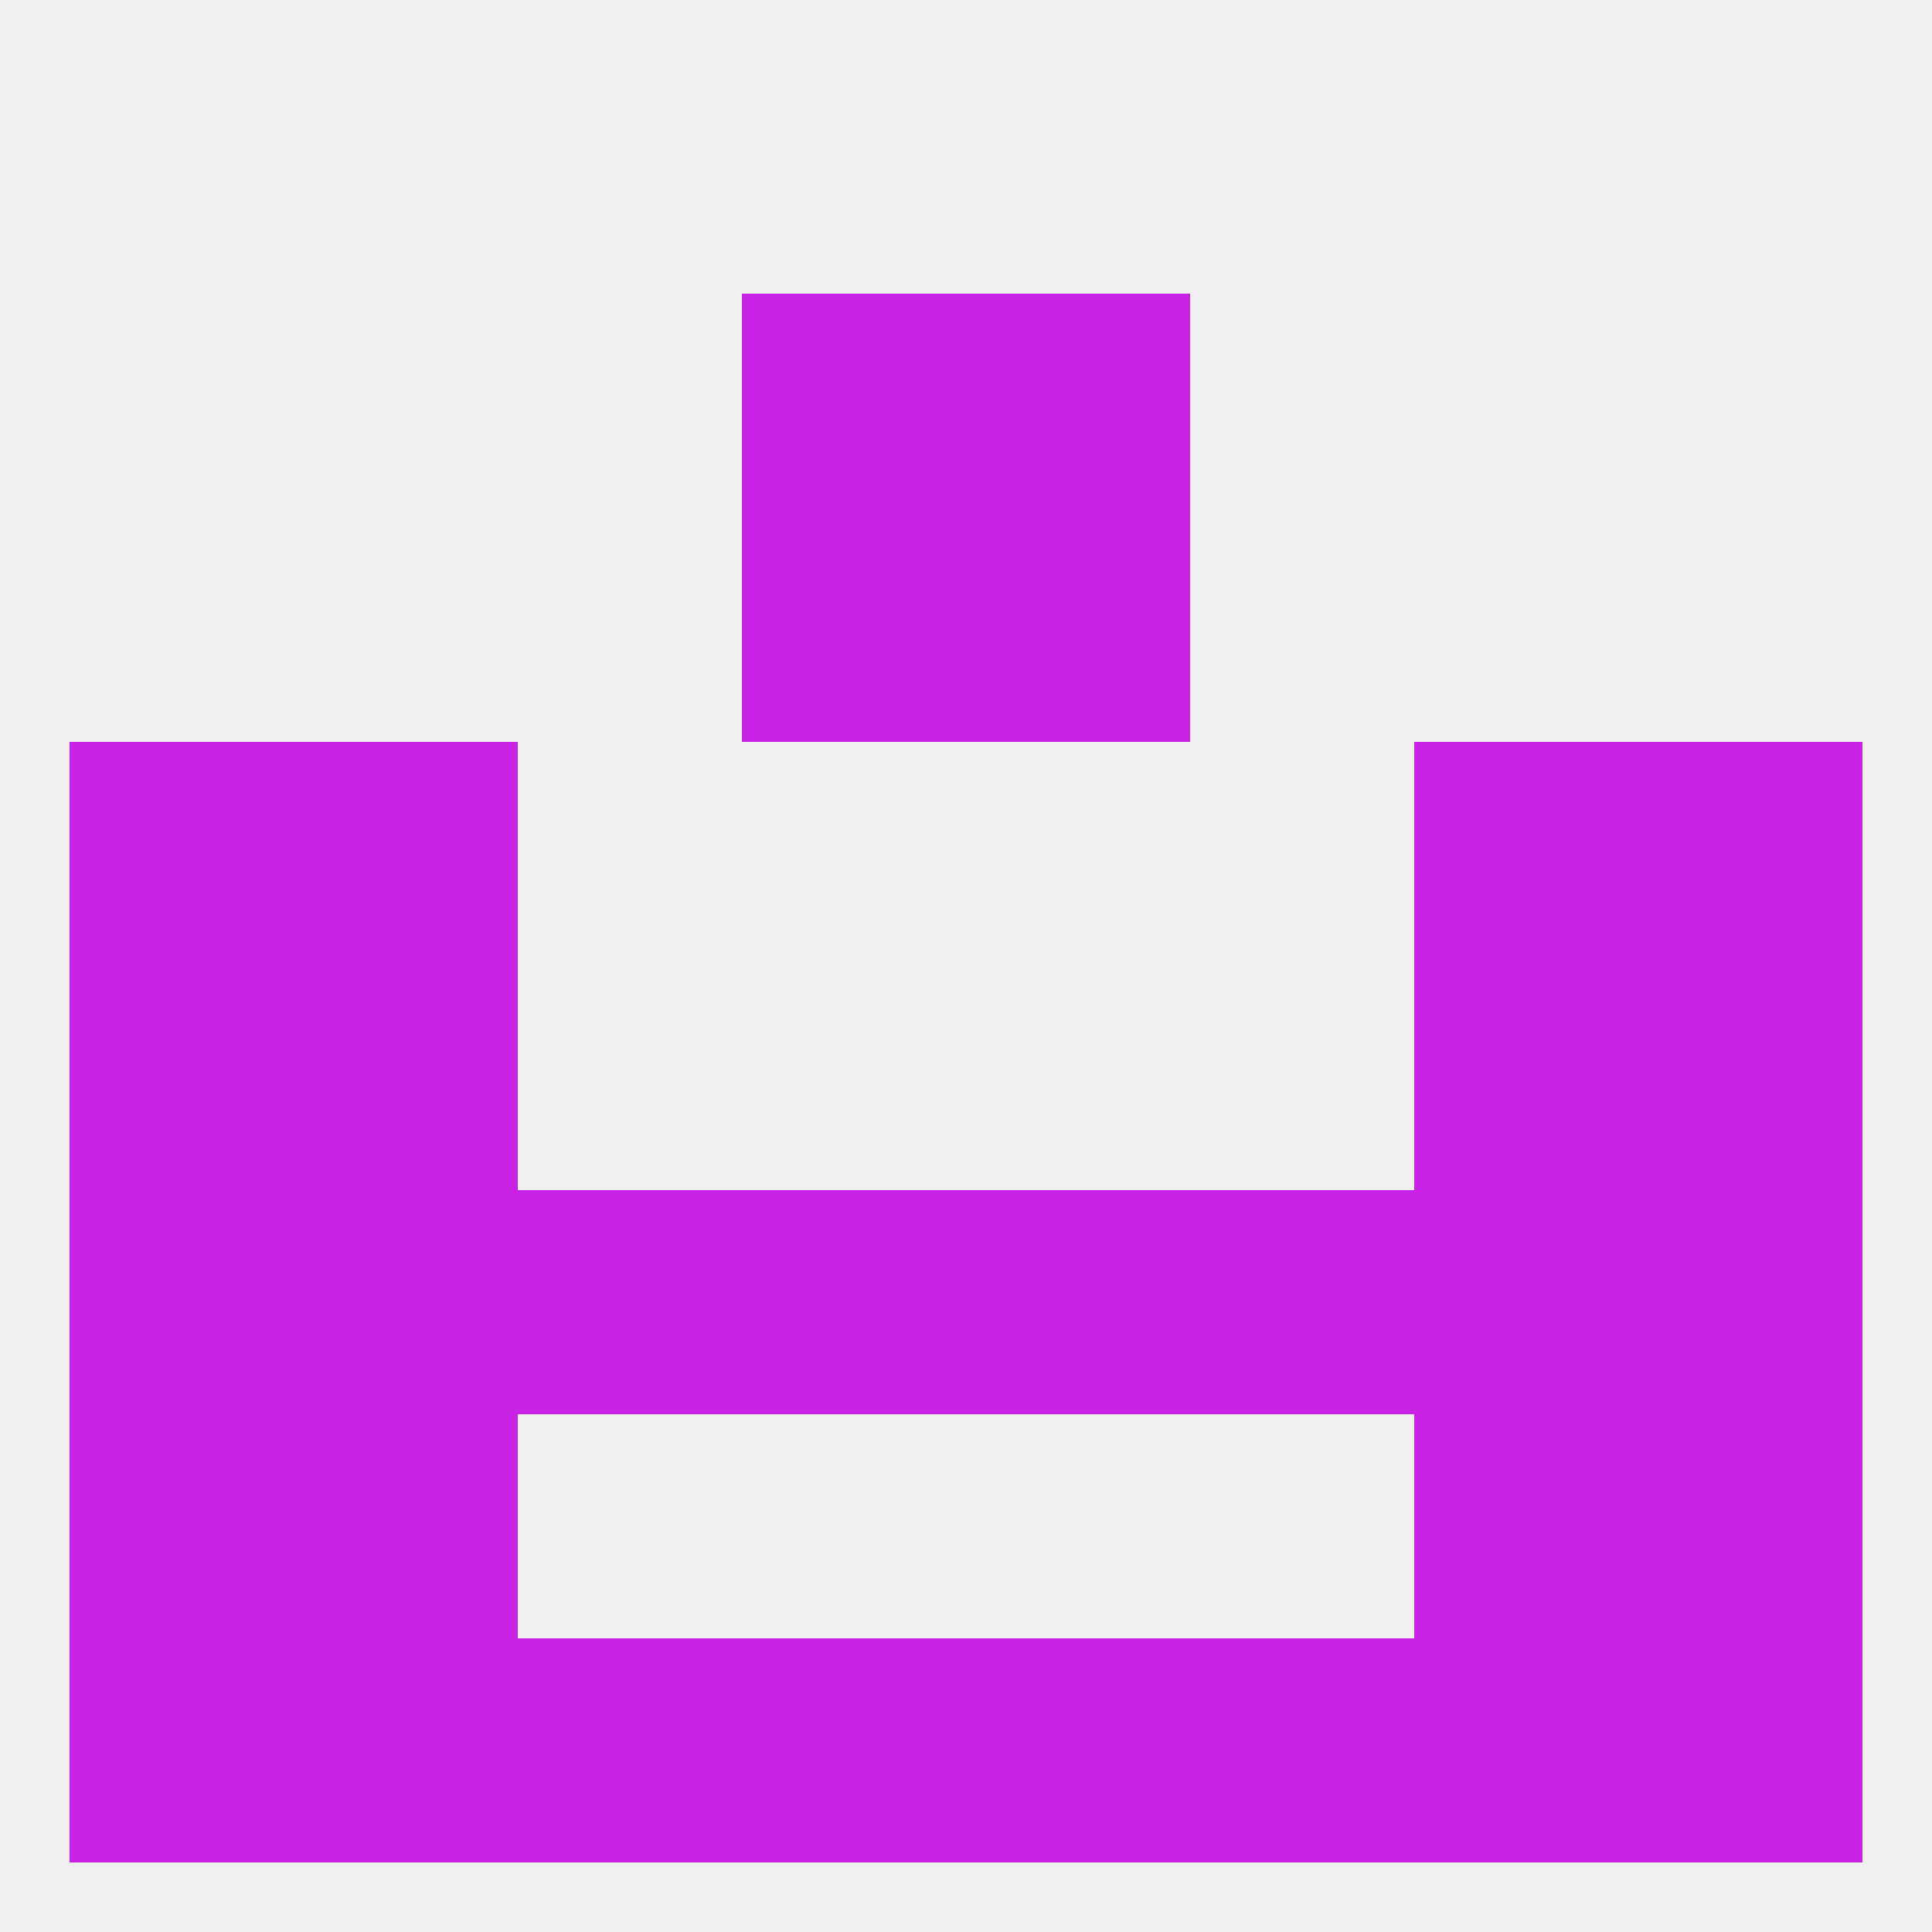 
<!--   <?xml version="1.0"?> -->
<svg version="1.1" baseprofile="full" xmlns="http://www.w3.org/2000/svg" xmlns:xlink="http://www.w3.org/1999/xlink" xmlns:ev="http://www.w3.org/2001/xml-events" width="250" height="250" viewBox="0 0 250 250" >
	<rect width="100%" height="100%" fill="rgba(240,240,240,255)"/>

	<rect x="183" y="154" width="29" height="29" fill="rgba(200,35,229,255)"/>
	<rect x="9" y="154" width="29" height="29" fill="rgba(200,35,229,255)"/>
	<rect x="212" y="154" width="29" height="29" fill="rgba(200,35,229,255)"/>
	<rect x="125" y="154" width="29" height="29" fill="rgba(200,35,229,255)"/>
	<rect x="67" y="154" width="29" height="29" fill="rgba(200,35,229,255)"/>
	<rect x="38" y="154" width="29" height="29" fill="rgba(200,35,229,255)"/>
	<rect x="96" y="154" width="29" height="29" fill="rgba(200,35,229,255)"/>
	<rect x="154" y="154" width="29" height="29" fill="rgba(200,35,229,255)"/>
	<rect x="38" y="96" width="29" height="29" fill="rgba(200,35,229,255)"/>
	<rect x="183" y="96" width="29" height="29" fill="rgba(200,35,229,255)"/>
	<rect x="9" y="96" width="29" height="29" fill="rgba(200,35,229,255)"/>
	<rect x="212" y="96" width="29" height="29" fill="rgba(200,35,229,255)"/>
	<rect x="38" y="183" width="29" height="29" fill="rgba(200,35,229,255)"/>
	<rect x="183" y="183" width="29" height="29" fill="rgba(200,35,229,255)"/>
	<rect x="9" y="183" width="29" height="29" fill="rgba(200,35,229,255)"/>
	<rect x="212" y="183" width="29" height="29" fill="rgba(200,35,229,255)"/>
	<rect x="154" y="212" width="29" height="29" fill="rgba(200,35,229,255)"/>
	<rect x="96" y="212" width="29" height="29" fill="rgba(200,35,229,255)"/>
	<rect x="125" y="212" width="29" height="29" fill="rgba(200,35,229,255)"/>
	<rect x="9" y="212" width="29" height="29" fill="rgba(200,35,229,255)"/>
	<rect x="212" y="212" width="29" height="29" fill="rgba(200,35,229,255)"/>
	<rect x="38" y="212" width="29" height="29" fill="rgba(200,35,229,255)"/>
	<rect x="183" y="212" width="29" height="29" fill="rgba(200,35,229,255)"/>
	<rect x="67" y="212" width="29" height="29" fill="rgba(200,35,229,255)"/>
	<rect x="96" y="67" width="29" height="29" fill="rgba(200,35,229,255)"/>
	<rect x="125" y="67" width="29" height="29" fill="rgba(200,35,229,255)"/>
	<rect x="96" y="38" width="29" height="29" fill="rgba(200,35,229,255)"/>
	<rect x="125" y="38" width="29" height="29" fill="rgba(200,35,229,255)"/>
	<rect x="212" y="125" width="29" height="29" fill="rgba(200,35,229,255)"/>
	<rect x="38" y="125" width="29" height="29" fill="rgba(200,35,229,255)"/>
	<rect x="183" y="125" width="29" height="29" fill="rgba(200,35,229,255)"/>
	<rect x="9" y="125" width="29" height="29" fill="rgba(200,35,229,255)"/>
</svg>